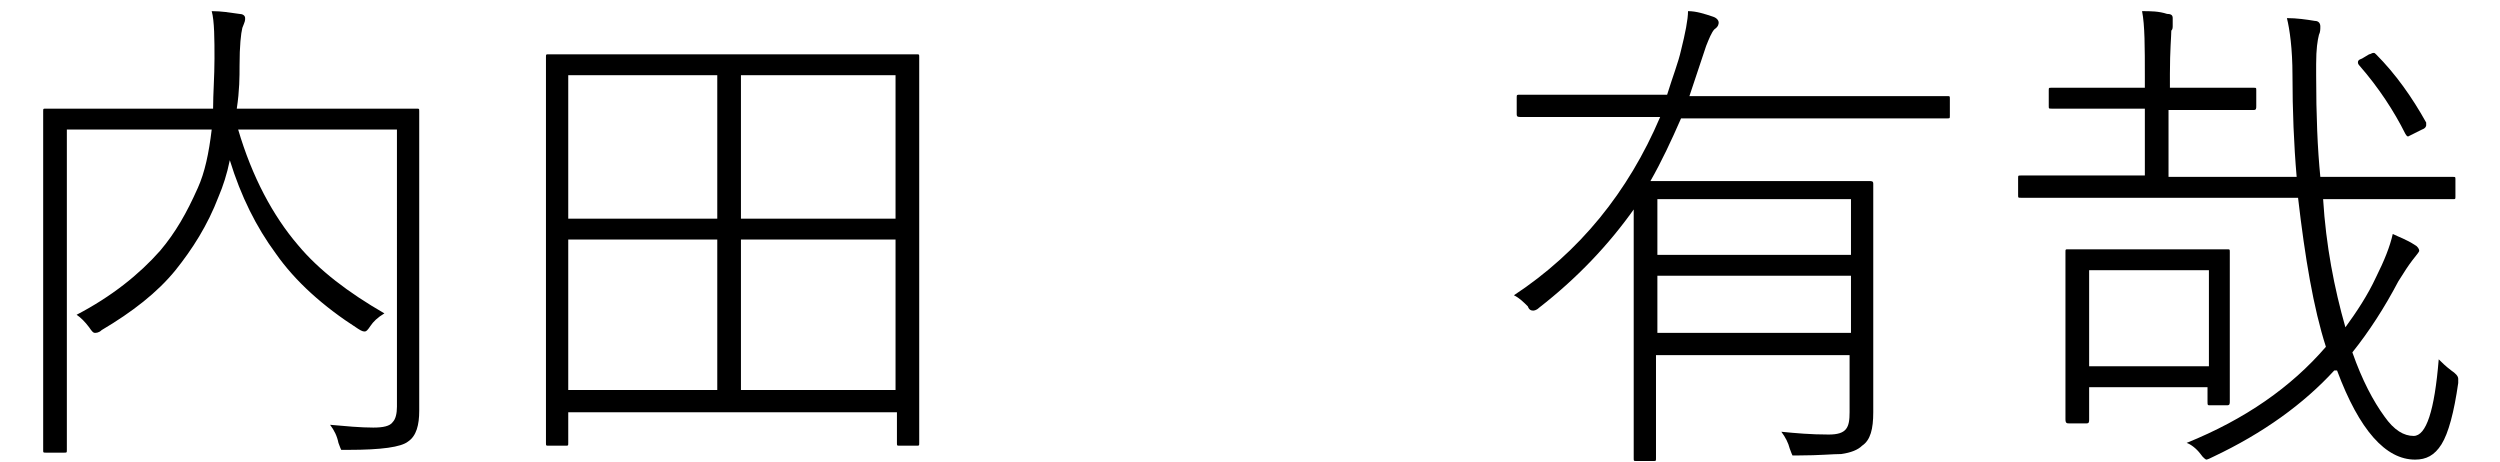 <?xml version="1.0" encoding="UTF-8"?>
<svg id="_レイヤー_1" data-name="レイヤー_1" xmlns="http://www.w3.org/2000/svg" version="1.1" viewBox="0 0 179.5 33.2">
  <!-- Generator: Adobe Illustrator 29.8.2, SVG Export Plug-In . SVG Version: 2.1.1 Build 3)  -->
  <path d="M17.1,9.3c1,3.4,2.5,6.2,4.3,8.3,1.5,1.8,3.6,3.4,6.2,4.9-.5.3-.8.6-1,.9-.2.3-.3.4-.4.4s-.2,0-.5-.2c-2.5-1.6-4.5-3.4-5.9-5.4-1.4-1.9-2.5-4.1-3.3-6.7-.2,1-.5,1.9-.8,2.6-.8,2.1-1.9,3.8-3.1,5.3-1.3,1.6-3.1,3-5.3,4.3-.2.2-.4.2-.5.2s-.2-.1-.4-.4c-.3-.4-.6-.7-.9-.9,2.5-1.3,4.5-2.9,6-4.6,1.1-1.3,1.9-2.7,2.7-4.5.5-1.1.8-2.5,1-4.2H4.8v23c0,.2,0,.2-.2.2h-1.3c-.2,0-.2,0-.2-.2v-5.4c0,0,0-13.4,0-13.4v-5.5c0-.2,0-.2.2-.2h5.1c0,0,6.9,0,6.9,0,0-1.1.1-2.3.1-3.6s0-2.7-.2-3.4c.7,0,1.3.1,2,.2.2,0,.4.1.4.3s0,.2-.2.7c-.1.4-.2,1.3-.2,2.7,0,.8,0,1.8-.2,3.1h12.9c.2,0,.2,0,.2.2v5.6c0,0,0,10.3,0,10.3v5.6c0,1-.2,1.8-.8,2.2-.5.4-1.9.6-4.3.6s-.5,0-.5,0c0,0-.1-.2-.2-.5-.1-.5-.3-.9-.6-1.3,1.1.1,2.2.2,3.1.2.7,0,1.2-.1,1.4-.4.2-.2.3-.6.3-1.1V9.3h-11.3Z"/>
  <path d="M40.8,29.6v2.2c0,.2,0,.2-.2.2h-1.2c-.2,0-.2,0-.2-.2v-12c0,0,0-6.9,0-6.9V4.1c0-.2,0-.2.2-.2h5.2c0,0,16.1,0,16.1,0h5.1c.2,0,.2,0,.2.2v8c0,0,0,7.7,0,7.7v12c0,.2,0,.2-.2.2h-1.2c-.2,0-.2,0-.2-.2v-2.2h-23.4ZM51.5,15.7V5.4h-10.7v10.3h10.7ZM51.5,17.2h-10.7v10.8h10.7v-10.8ZM53.2,15.7h11.1V5.4h-11.1v10.3ZM53.2,17.2v10.8h11.1v-10.8h-11.1Z"/>
  <path d="M117.4,14.9c-1.9,2.7-4.2,5.1-6.9,7.2-.2.2-.4.2-.4.2-.1,0-.3,0-.4-.3-.3-.3-.6-.6-1-.8,4.7-3.1,8.2-7.4,10.5-12.8h-10c-.2,0-.3,0-.3-.2v-1.2c0-.2,0-.2.3-.2h4.7c0,0,5.8,0,5.8,0,.4-1.3.8-2.3,1-3.2.3-1.2.5-2.2.5-2.8.6,0,1.2.2,1.8.4.3.1.4.3.4.4s0,.3-.3.5c-.2.2-.4.7-.6,1.2-.4,1.2-.8,2.4-1.2,3.6h18.5c.2,0,.2,0,.2.2v1.2c0,.2,0,.2-.2.2h-4.7c0,0-14.4,0-14.4,0-.7,1.6-1.4,3.1-2.2,4.5h15.7c.2,0,.3,0,.3.2v4.6c0,0,0,7.4,0,7.4v4.4c0,1.2-.2,2-.8,2.4-.3.3-.8.5-1.5.6-.6,0-1.6.1-3,.1s-.5,0-.5,0-.1-.2-.2-.5c-.1-.4-.3-.8-.6-1.2,1,.1,2.1.2,3.4.2s1.5-.5,1.5-1.6v-4.1h-13.9v7.4c0,.2,0,.2-.2.2h-1.2c-.2,0-.2,0-.2-.2v-4.4c0,0,0-13.5,0-13.5ZM132.9,18.3v-4h-13.9v4h13.9ZM132.9,23.9v-4.1h-13.9v4.1h13.9Z"/>
  <path d="M167.6,26.6c-2.2,2.4-5.1,4.5-8.7,6.2-.2.1-.4.2-.5.2,0,0-.2-.1-.4-.4-.3-.4-.7-.7-1-.8,4.2-1.7,7.5-4,10-6.9-.9-2.8-1.5-6.4-2-10.7h-19.9c-.2,0-.2,0-.2-.2v-1.2c0-.2,0-.2.2-.2h4.7c0,0,4.2,0,4.2,0v-4.8h-6.7c-.2,0-.2,0-.2-.2v-1.1c0-.2,0-.2.2-.2h4.3c0,0,2.4,0,2.4,0v-.8c0-2.1,0-3.7-.2-4.7.6,0,1.2,0,1.8.2.3,0,.4.1.4.3s0,.3,0,.5c0,.2,0,.3-.1.4,0,.4-.1,1.4-.1,3.1v1h6c.2,0,.2,0,.2.2v1.1c0,.2,0,.3-.2.3h-4.3c0,0-1.8,0-1.8,0v4.8h9.2c-.2-2.3-.3-4.8-.3-7.3,0-1.9-.2-3.3-.4-4.1.7,0,1.4.1,2,.2.3,0,.4.2.4.4s0,.4-.1.6c-.1.4-.2,1-.2,2.1s0,.6,0,.8c0,2.9.1,5.3.3,7.3h9.5c.2,0,.2,0,.2.2v1.2c0,.2,0,.2-.2.2h-4.7c0,0-4.6,0-4.6,0,.2,3.3.8,6.4,1.6,9.2.8-1.1,1.6-2.3,2.2-3.6.6-1.2,1-2.2,1.2-3.1.4.2,1,.4,1.6.8.2.1.3.3.3.4s-.2.3-.5.7-.5.7-1,1.5c-1,1.9-2.1,3.6-3.3,5.1.7,2,1.5,3.5,2.3,4.6.7,1,1.4,1.4,2.1,1.4.9,0,1.5-1.8,1.8-5.5.2.2.5.5.9.8.3.2.5.4.5.6s0,.2,0,.3c-.3,2.1-.7,3.6-1.2,4.4-.5.8-1.1,1.1-1.9,1.1-2.1,0-4-2.1-5.6-6.4ZM150,27.8v2.3c0,.2,0,.3-.2.3h-1.2c-.2,0-.3,0-.3-.3v-5.8c0,0,0-2.6,0-2.6v-3.6c0-.2,0-.2.2-.2h3.7c0,0,4,0,4,0h3.7c.2,0,.2,0,.2.2v2.9c0,0,0,2.5,0,2.5v5.3c0,.2,0,.3-.2.3h-1.2c-.2,0-.2,0-.2-.3v-1h-8.6ZM150,26.3h8.6v-6.9h-8.6v6.9ZM170.6,3.9c1.4,1.4,2.6,3.1,3.6,4.9,0,0,0,.1,0,.2,0,0,0,.2-.3.3l-.6.3c-.2.1-.4.2-.4.2s-.1,0-.2-.2c-.8-1.6-1.9-3.3-3.3-4.9,0,0-.1-.1-.1-.2s0-.2.3-.3l.5-.3c.1,0,.2-.1.3-.1s.1,0,.2.1Z"/>
</svg>